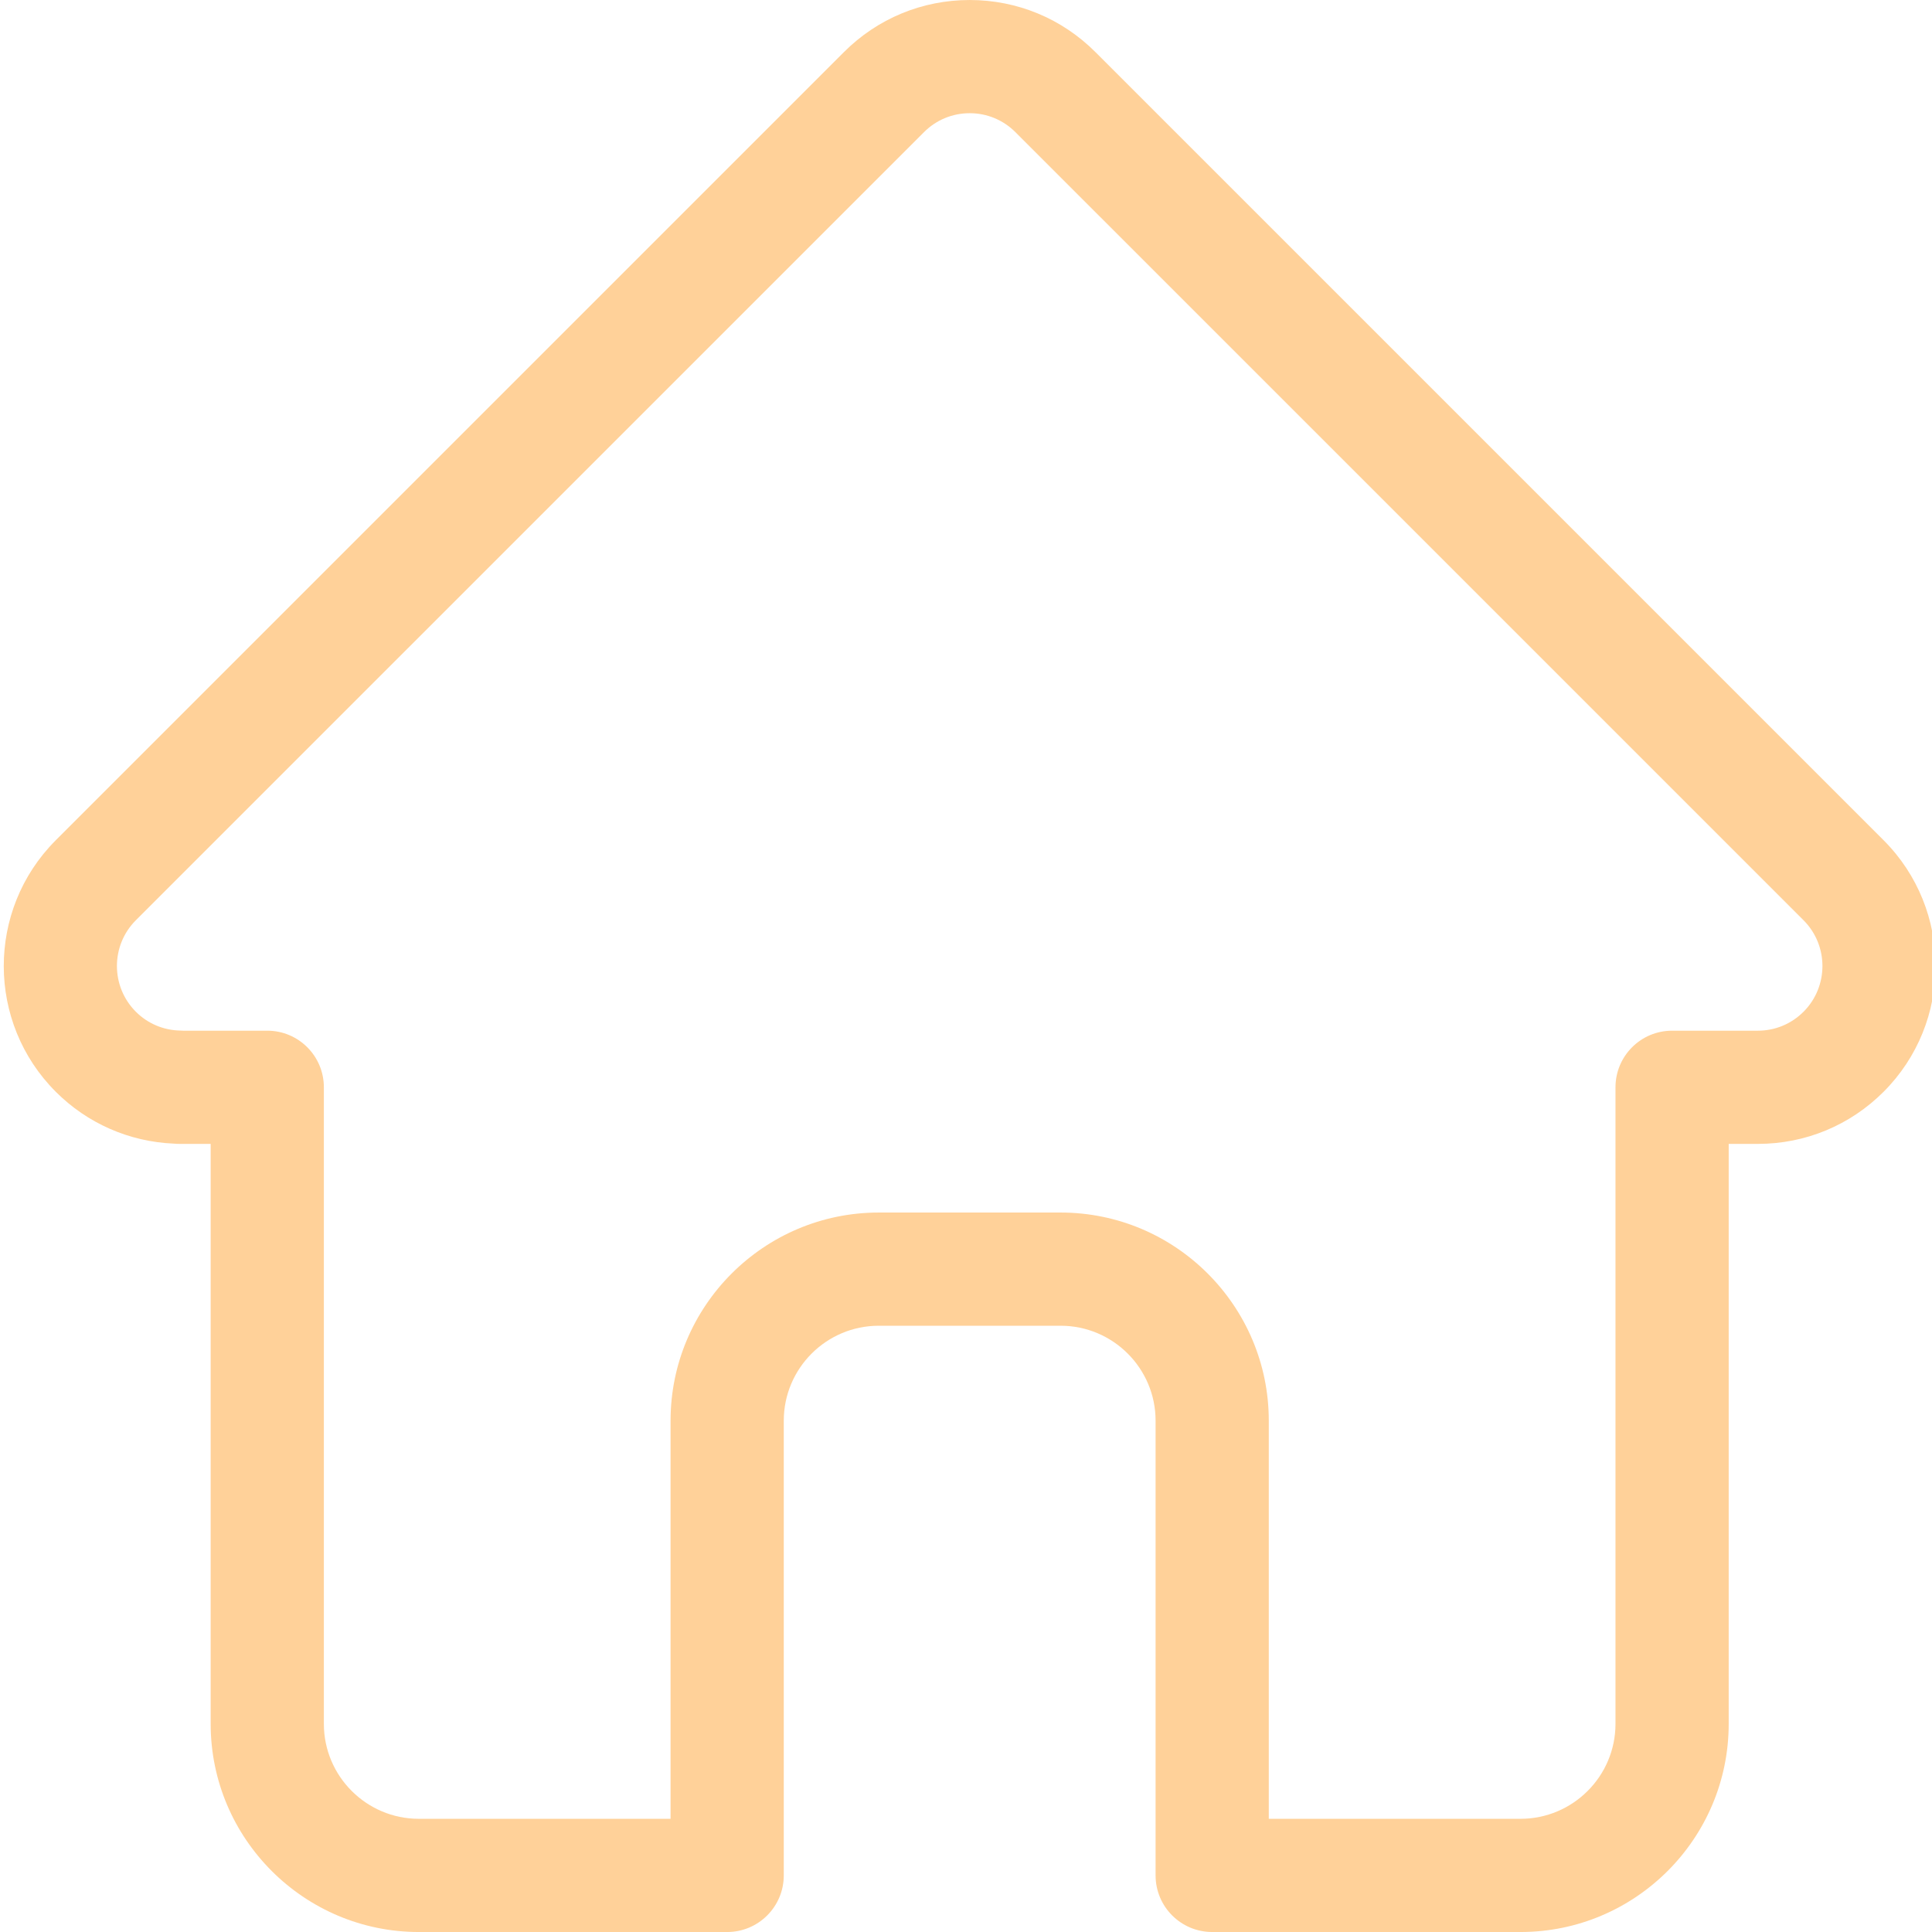 <?xml version="1.0" encoding="utf-8"?>
<!-- Generator: Adobe Illustrator 16.0.0, SVG Export Plug-In . SVG Version: 6.00 Build 0)  -->
<!DOCTYPE svg PUBLIC "-//W3C//DTD SVG 1.1//EN" "http://www.w3.org/Graphics/SVG/1.1/DTD/svg11.dtd">
<svg version="1.1" id="Layer_1" xmlns="http://www.w3.org/2000/svg" xmlns:xlink="http://www.w3.org/1999/xlink" x="0px" y="0px"
	 width="511px" height="511px" viewBox="0 0 511 511" enable-background="new 0 0 511 511" xml:space="preserve">
<path fill="#FFD199" d="M498.225,222.263c-0.016-0.012-0.027-0.027-0.039-0.039L289.738,13.784
	c-8.885-8.889-20.697-13.782-33.263-13.782s-24.378,4.893-33.268,13.782L14.868,222.119c-0.069,0.07-0.144,0.144-0.21,0.214
	c-18.246,18.351-18.215,48.124,0.09,66.429c8.362,8.366,19.403,13.209,31.212,13.719c0.483,0.047,0.967,0.07,1.454,0.07h8.305
	v153.396c0,30.358,24.701,55.057,55.06,55.057h81.552c8.27,0,14.971-6.706,14.971-14.971V375.768
	c0-13.852,11.271-25.119,25.123-25.119h48.102c13.852,0,25.118,11.268,25.118,25.119v120.265c0,8.265,6.702,14.971,14.971,14.971
	h81.552c30.362,0,55.061-24.698,55.061-55.057V302.551h7.703c12.562,0,24.374-4.893,33.268-13.785
	C516.521,270.434,516.529,240.606,498.225,222.263z M477.024,267.596c-3.232,3.232-7.528,5.014-12.094,5.014h-22.674
	c-8.27,0-14.971,6.702-14.971,14.971v168.366c0,13.849-11.268,25.115-25.119,25.115h-66.581V375.768
	c0-30.359-24.697-55.061-55.06-55.061h-48.102c-30.362,0-55.064,24.701-55.064,55.061v105.294h-66.581
	c-13.848,0-25.118-11.267-25.118-25.115V287.58c0-8.269-6.702-14.971-14.971-14.971H48.405c-0.233-0.016-0.464-0.027-0.701-0.031
	c-4.46-0.078-8.644-1.848-11.778-4.986c-6.666-6.666-6.666-17.516,0-24.187c0.004,0,0.004-0.004,0.008-0.008l0.012-0.012
	l208.44-208.433c3.229-3.232,7.521-5.01,12.09-5.01c4.565,0,8.857,1.778,12.09,5.01l208.393,208.39
	c0.031,0.031,0.066,0.063,0.098,0.093C483.687,250.115,483.675,260.941,477.024,267.596z"/>
</svg>
